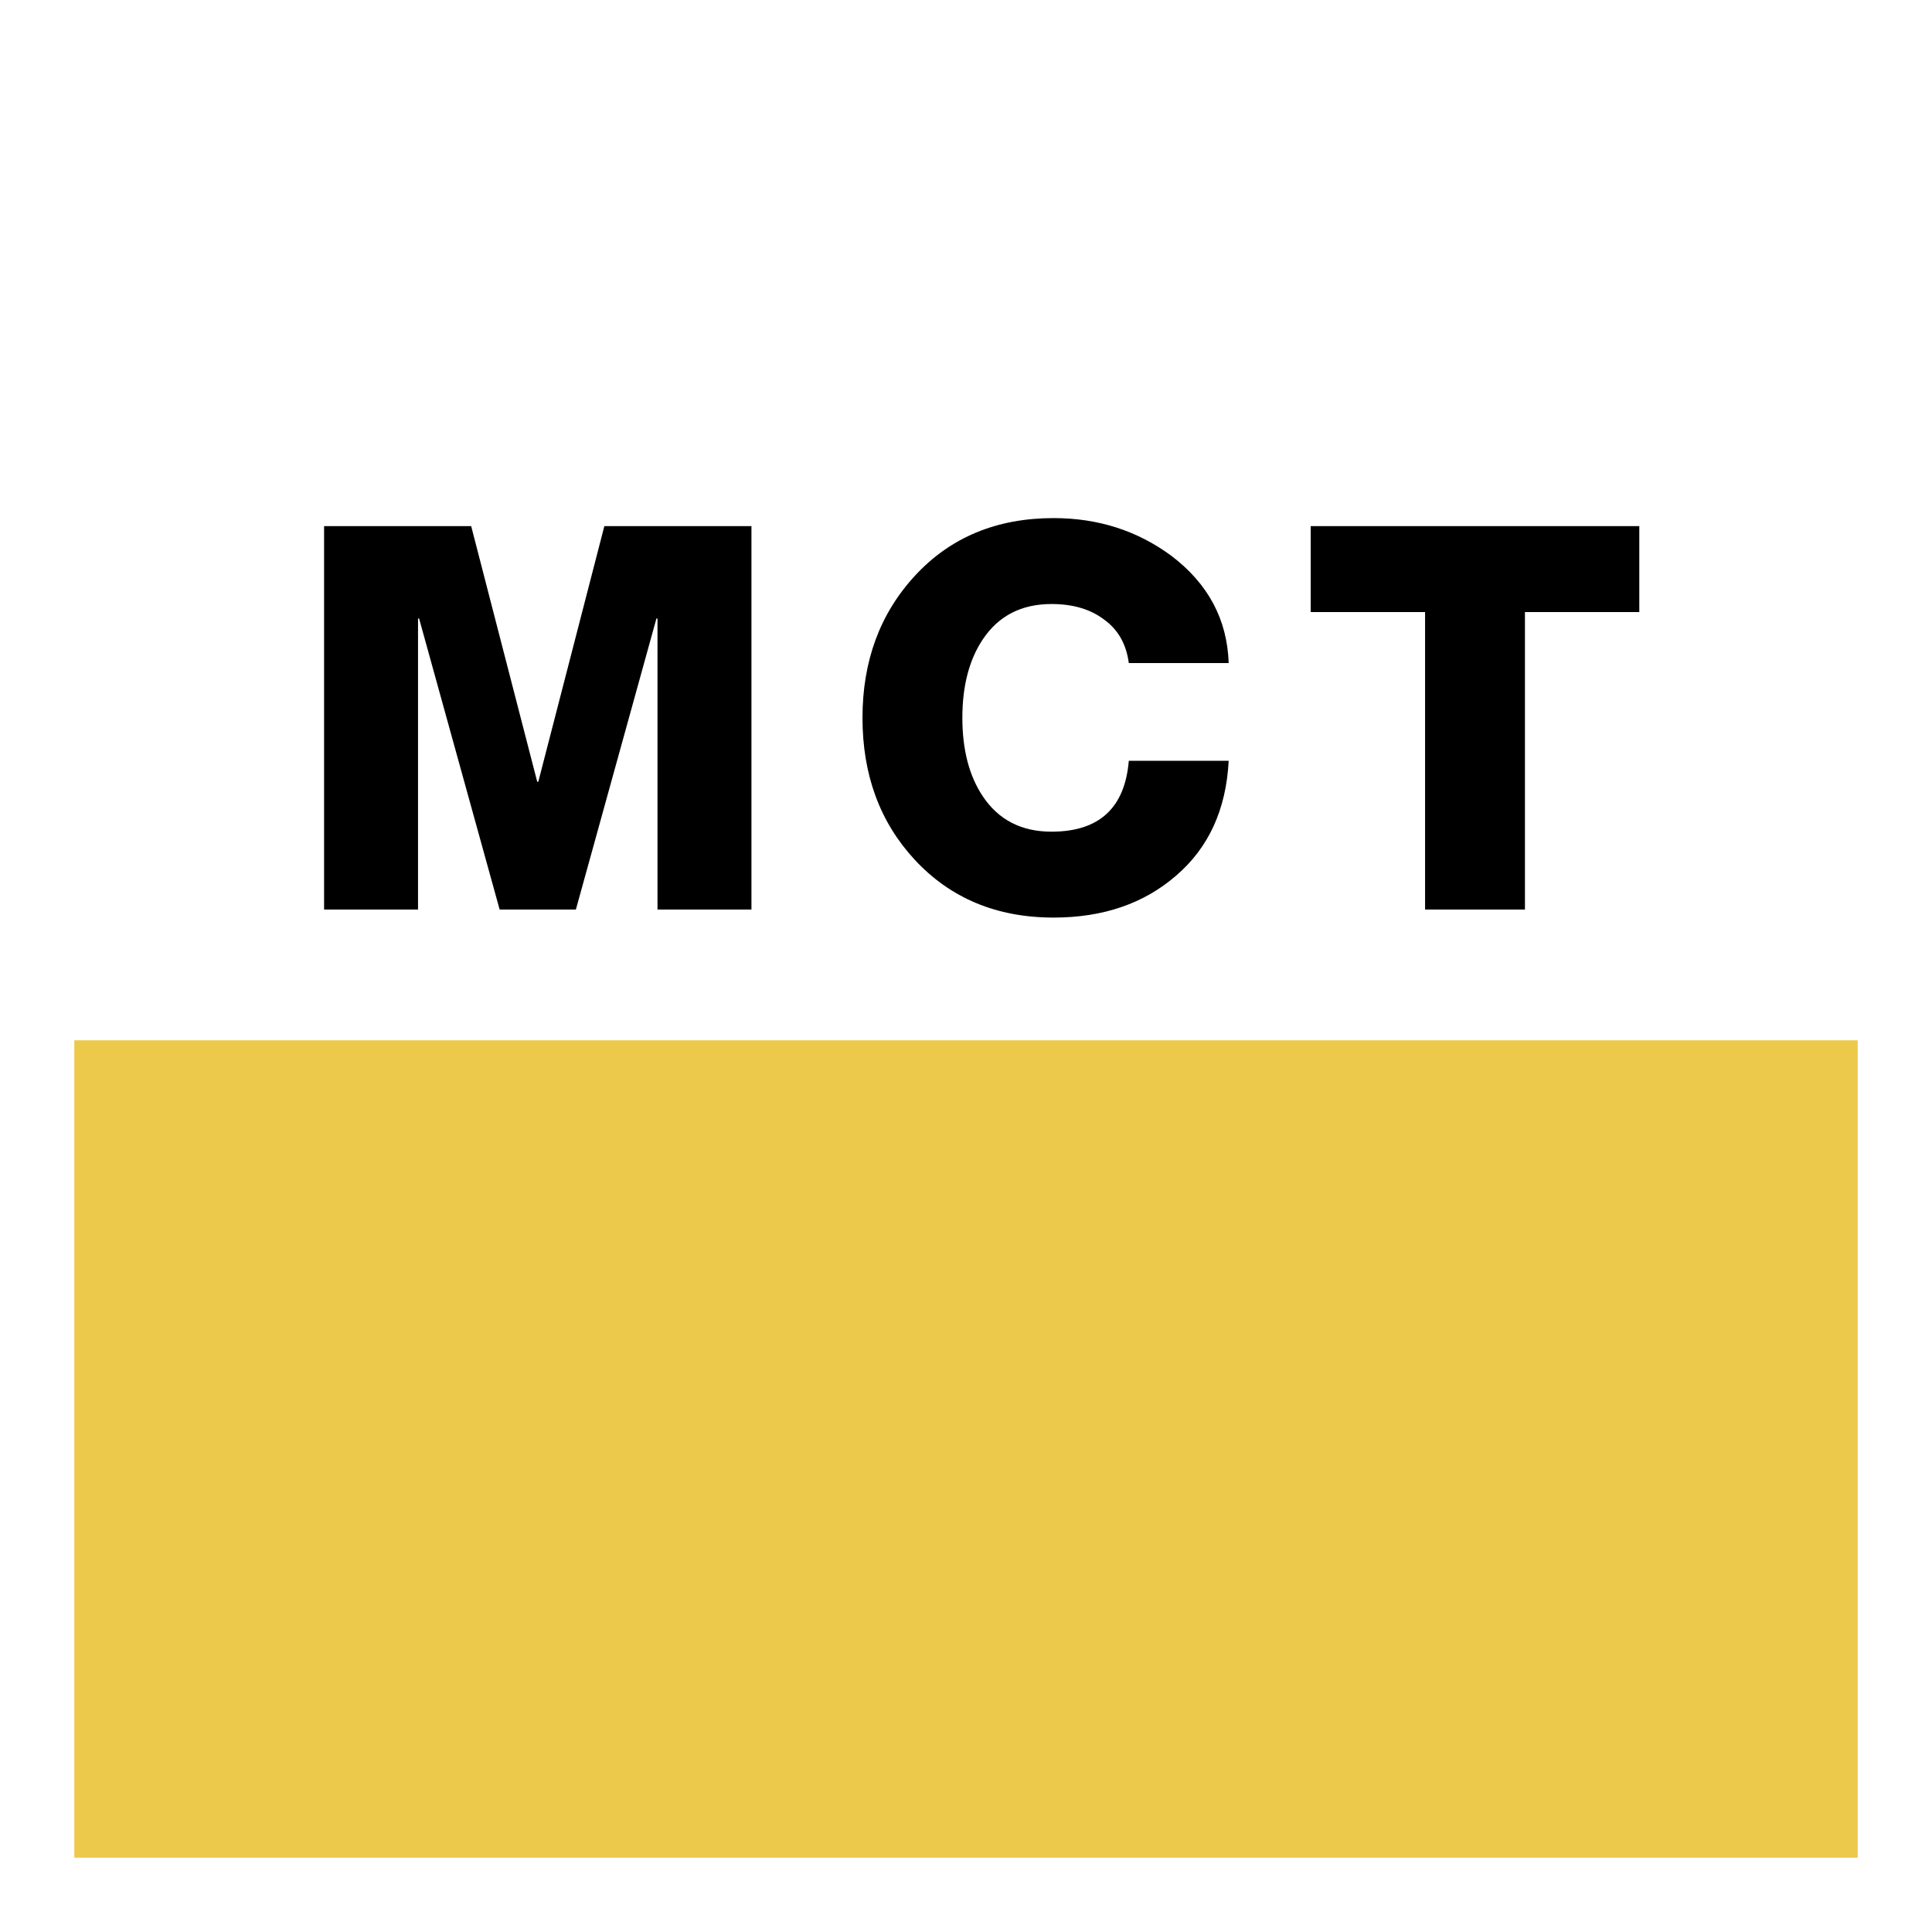 <svg width="78" height="78" viewBox="0 0 78 78" fill="none" xmlns="http://www.w3.org/2000/svg">
<path d="M78 0H0V78H78V0Z" fill="white"/>
<path d="M75 42H3V75H75V42Z" fill="#ECC94B"/>
<path d="M13.084 36.72V21.242H19.023L21.689 31.561H21.733L24.399 21.242H30.338V36.72H26.545V24.971H26.502L23.25 36.72H20.172L16.92 24.971H16.877V36.72H13.084ZM49.605 26.77H45.573C45.472 26.004 45.139 25.419 44.576 25.014C44.026 24.595 43.318 24.386 42.451 24.386C41.237 24.386 40.312 24.863 39.676 25.816C39.127 26.64 38.853 27.695 38.853 28.981C38.853 30.267 39.127 31.322 39.676 32.146C40.312 33.1 41.237 33.577 42.451 33.577C44.373 33.577 45.414 32.623 45.573 30.715H49.605C49.504 32.681 48.795 34.227 47.48 35.354C46.18 36.481 44.532 37.045 42.538 37.045C40.24 37.045 38.369 36.265 36.924 34.704C35.522 33.187 34.821 31.279 34.821 28.981C34.821 26.683 35.529 24.769 36.945 23.237C38.376 21.691 40.24 20.917 42.538 20.917C44.33 20.917 45.912 21.423 47.285 22.435C48.774 23.562 49.547 25.007 49.605 26.77ZM66.183 21.242V24.711H61.566V36.72H57.534V24.711H52.917V21.242H66.183Z" fill="black"/>
</svg>
